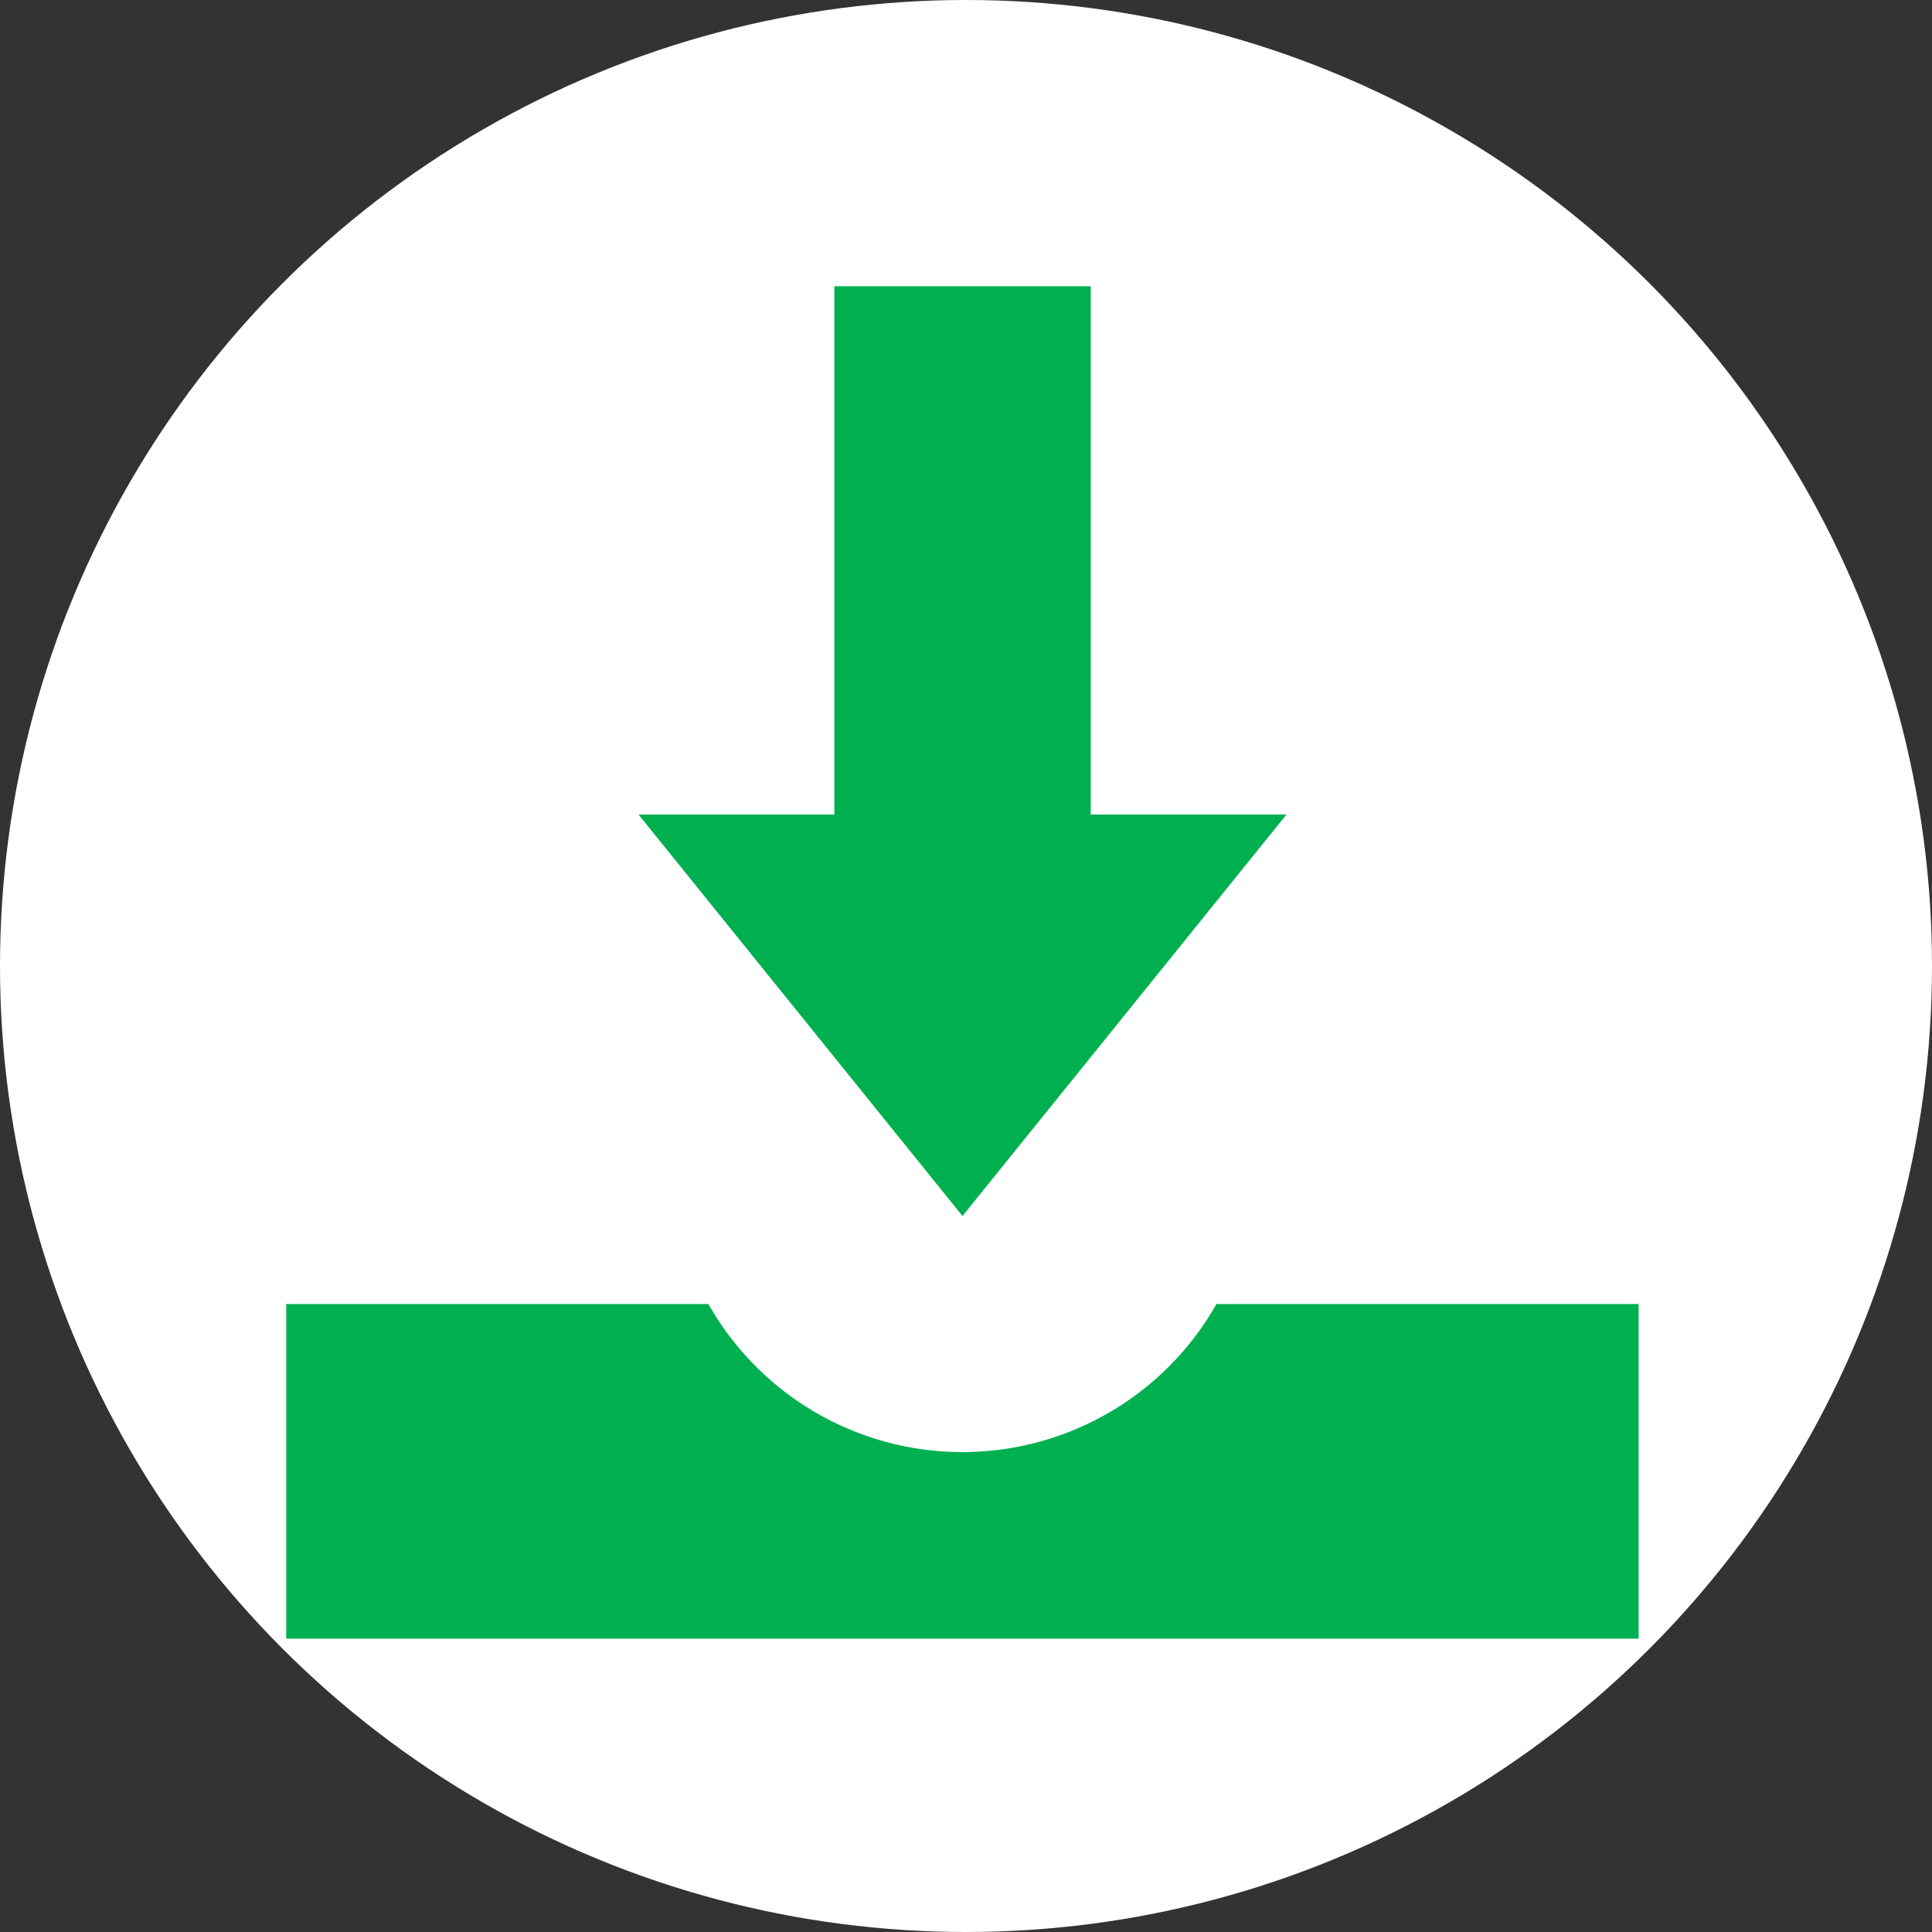 <svg xmlns="http://www.w3.org/2000/svg" width="27" height="27" viewBox="0 0 27 27">
  <rect x="0" y="0" width="27" height="27" fill="#333333" stroke="none"/>
  <g id="グループ_852" data-name="グループ 852" transform="translate(-1385 -18)">
    <circle id="楕円形_1" data-name="楕円形 1" cx="13.5" cy="13.5" r="13.5" transform="translate(1385 18)" fill="#fff"/>
    <g id="グループ_850" data-name="グループ 850">
      <path id="パス_812" data-name="パス 812" d="M13,385.336a4.08,4.08,0,0,1-7.1,0H0v4.676H18.9v-4.676Z" transform="translate(1389 -349.112)" fill="#00b050"/>
      <path id="パス_813" data-name="パス 813" d="M142.385,7.383h-2.736V0h-3.583V7.383h-2.737l4.528,5.611Z" transform="translate(1260.594 22)" fill="#00b050"/>
    </g>
  </g>
</svg>
